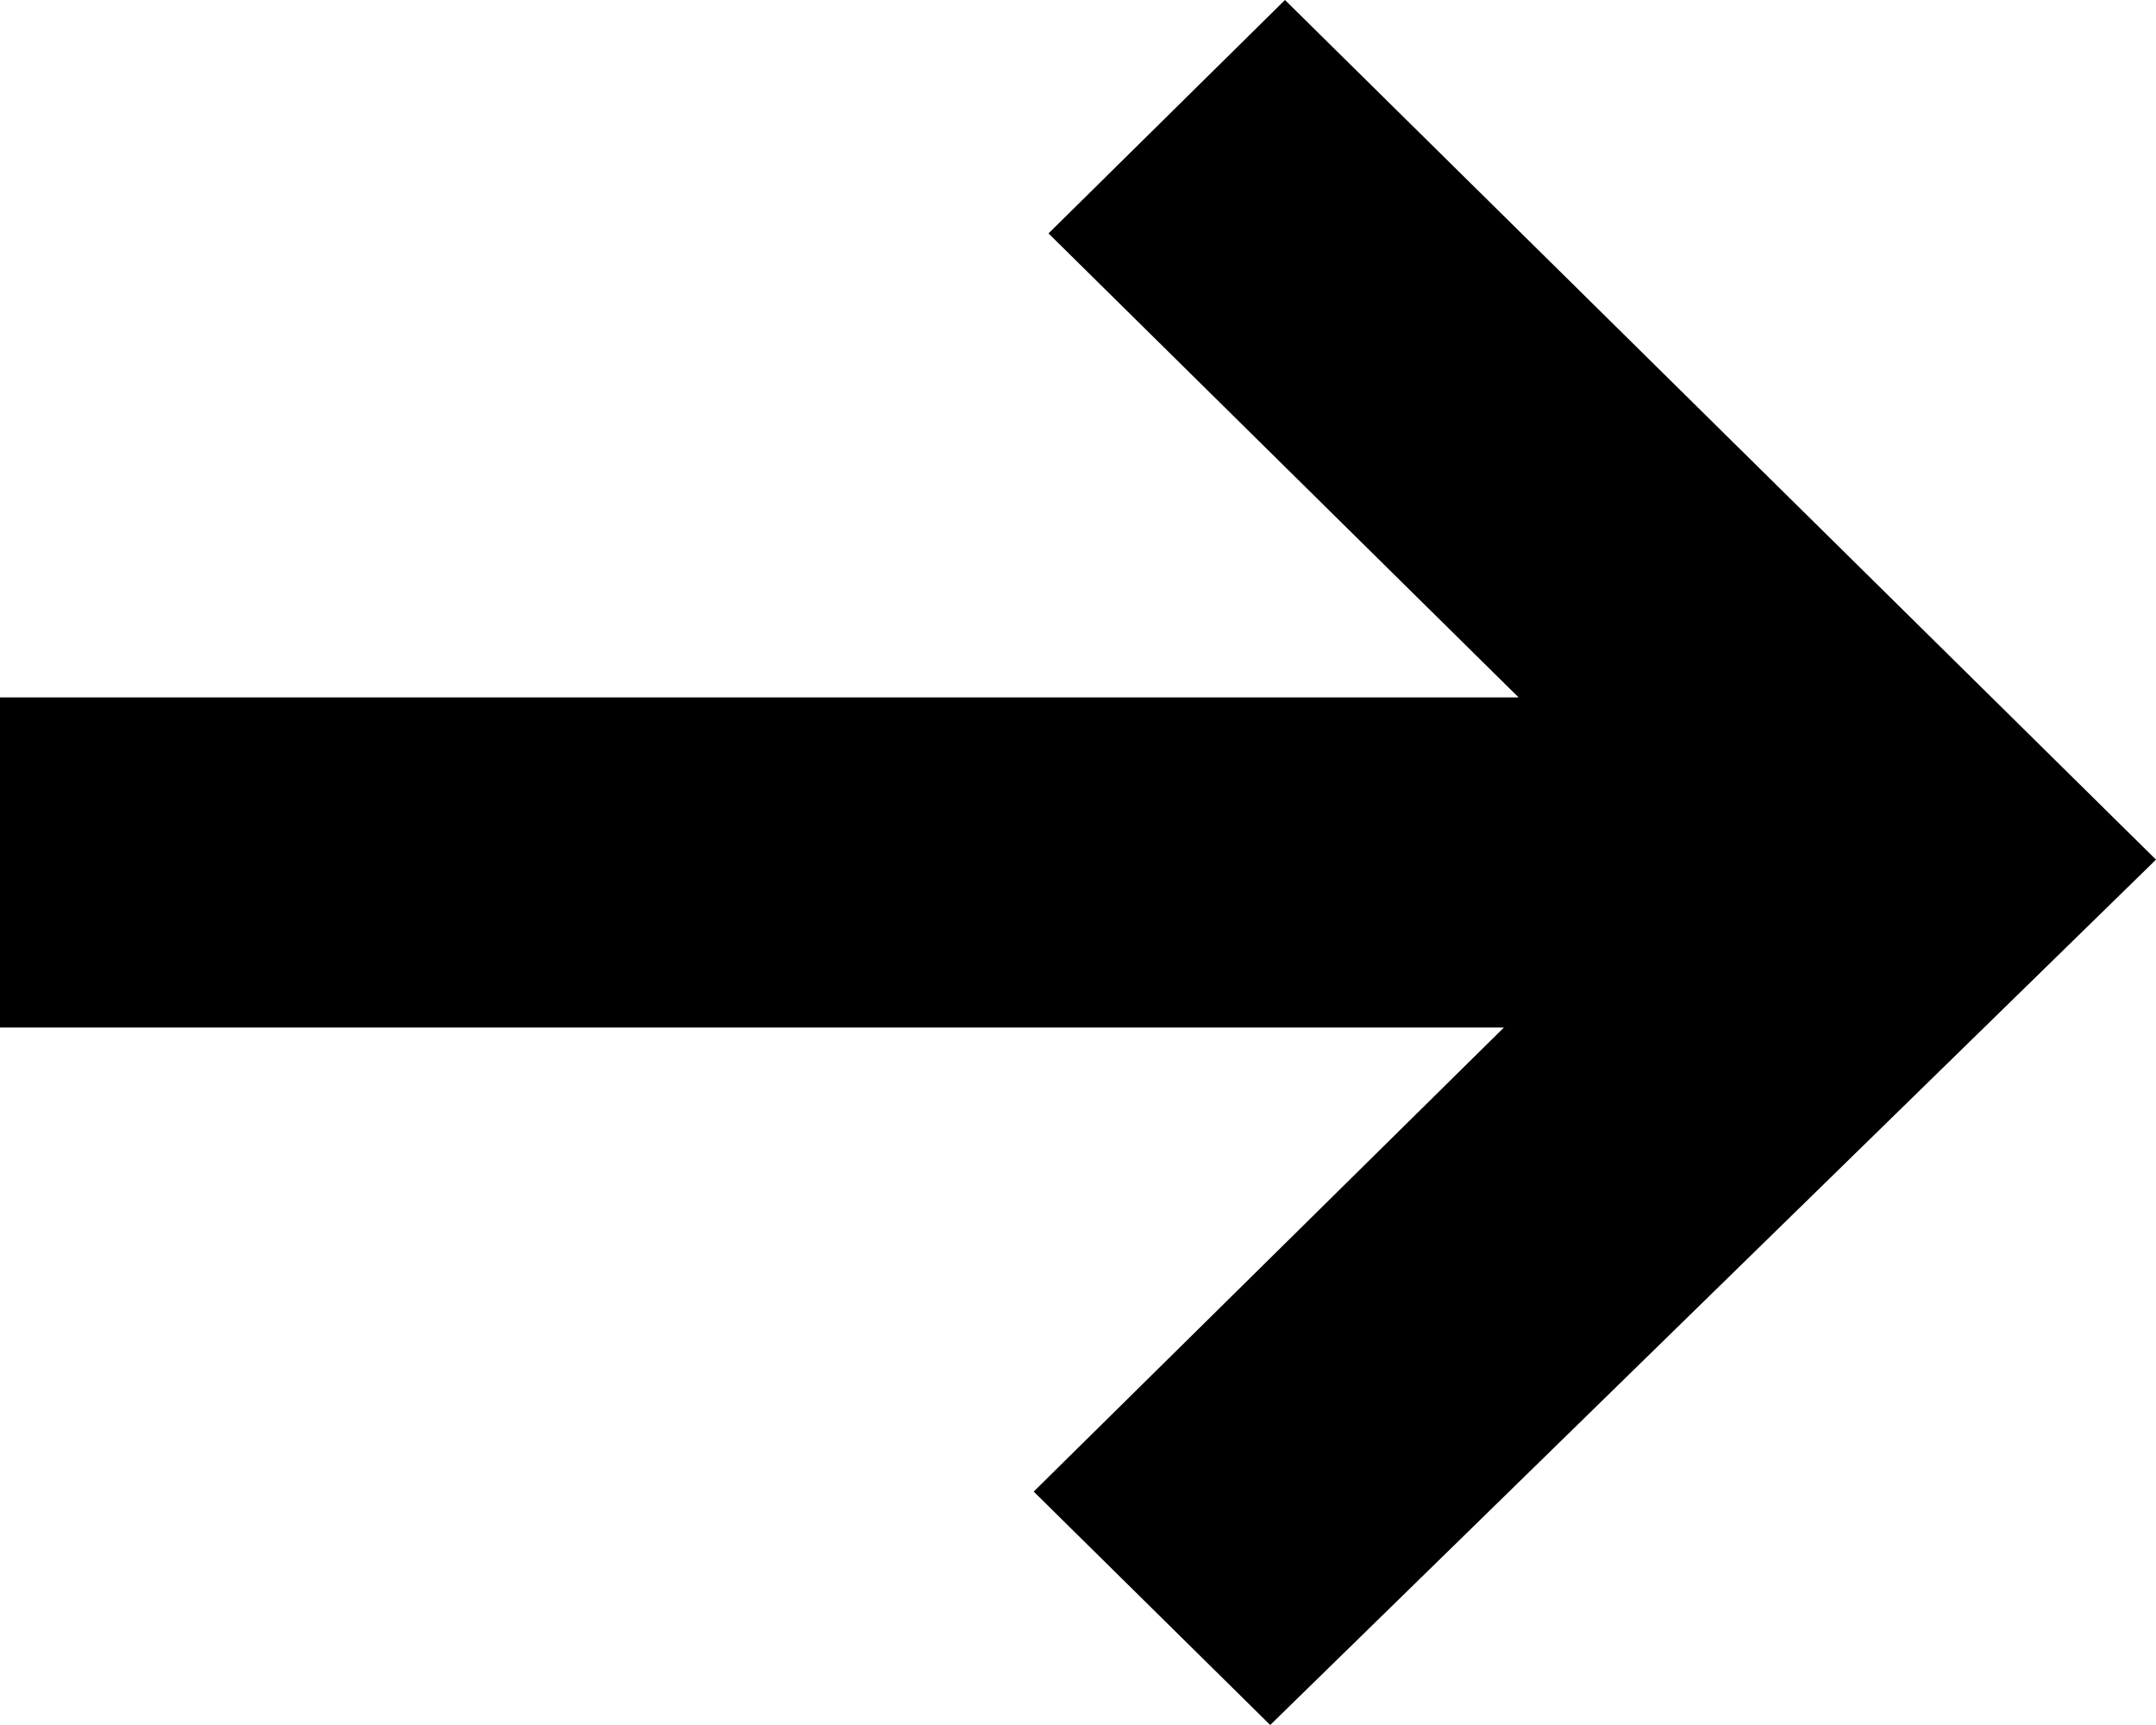 <svg width="40" height="32" viewBox="0 0 40 32" fill="none" xmlns="http://www.w3.org/2000/svg">
<path fill-rule="evenodd" clip-rule="evenodd" d="M19.453 4.33L28.175 12.938L3.96898e-06 12.938L4.042e-06 19.061L27.902 19.061L19.178 27.67L23.566 32L40 15.947L23.84 1.92701e-07L19.453 4.33Z" fill="#000001"/>
</svg>
